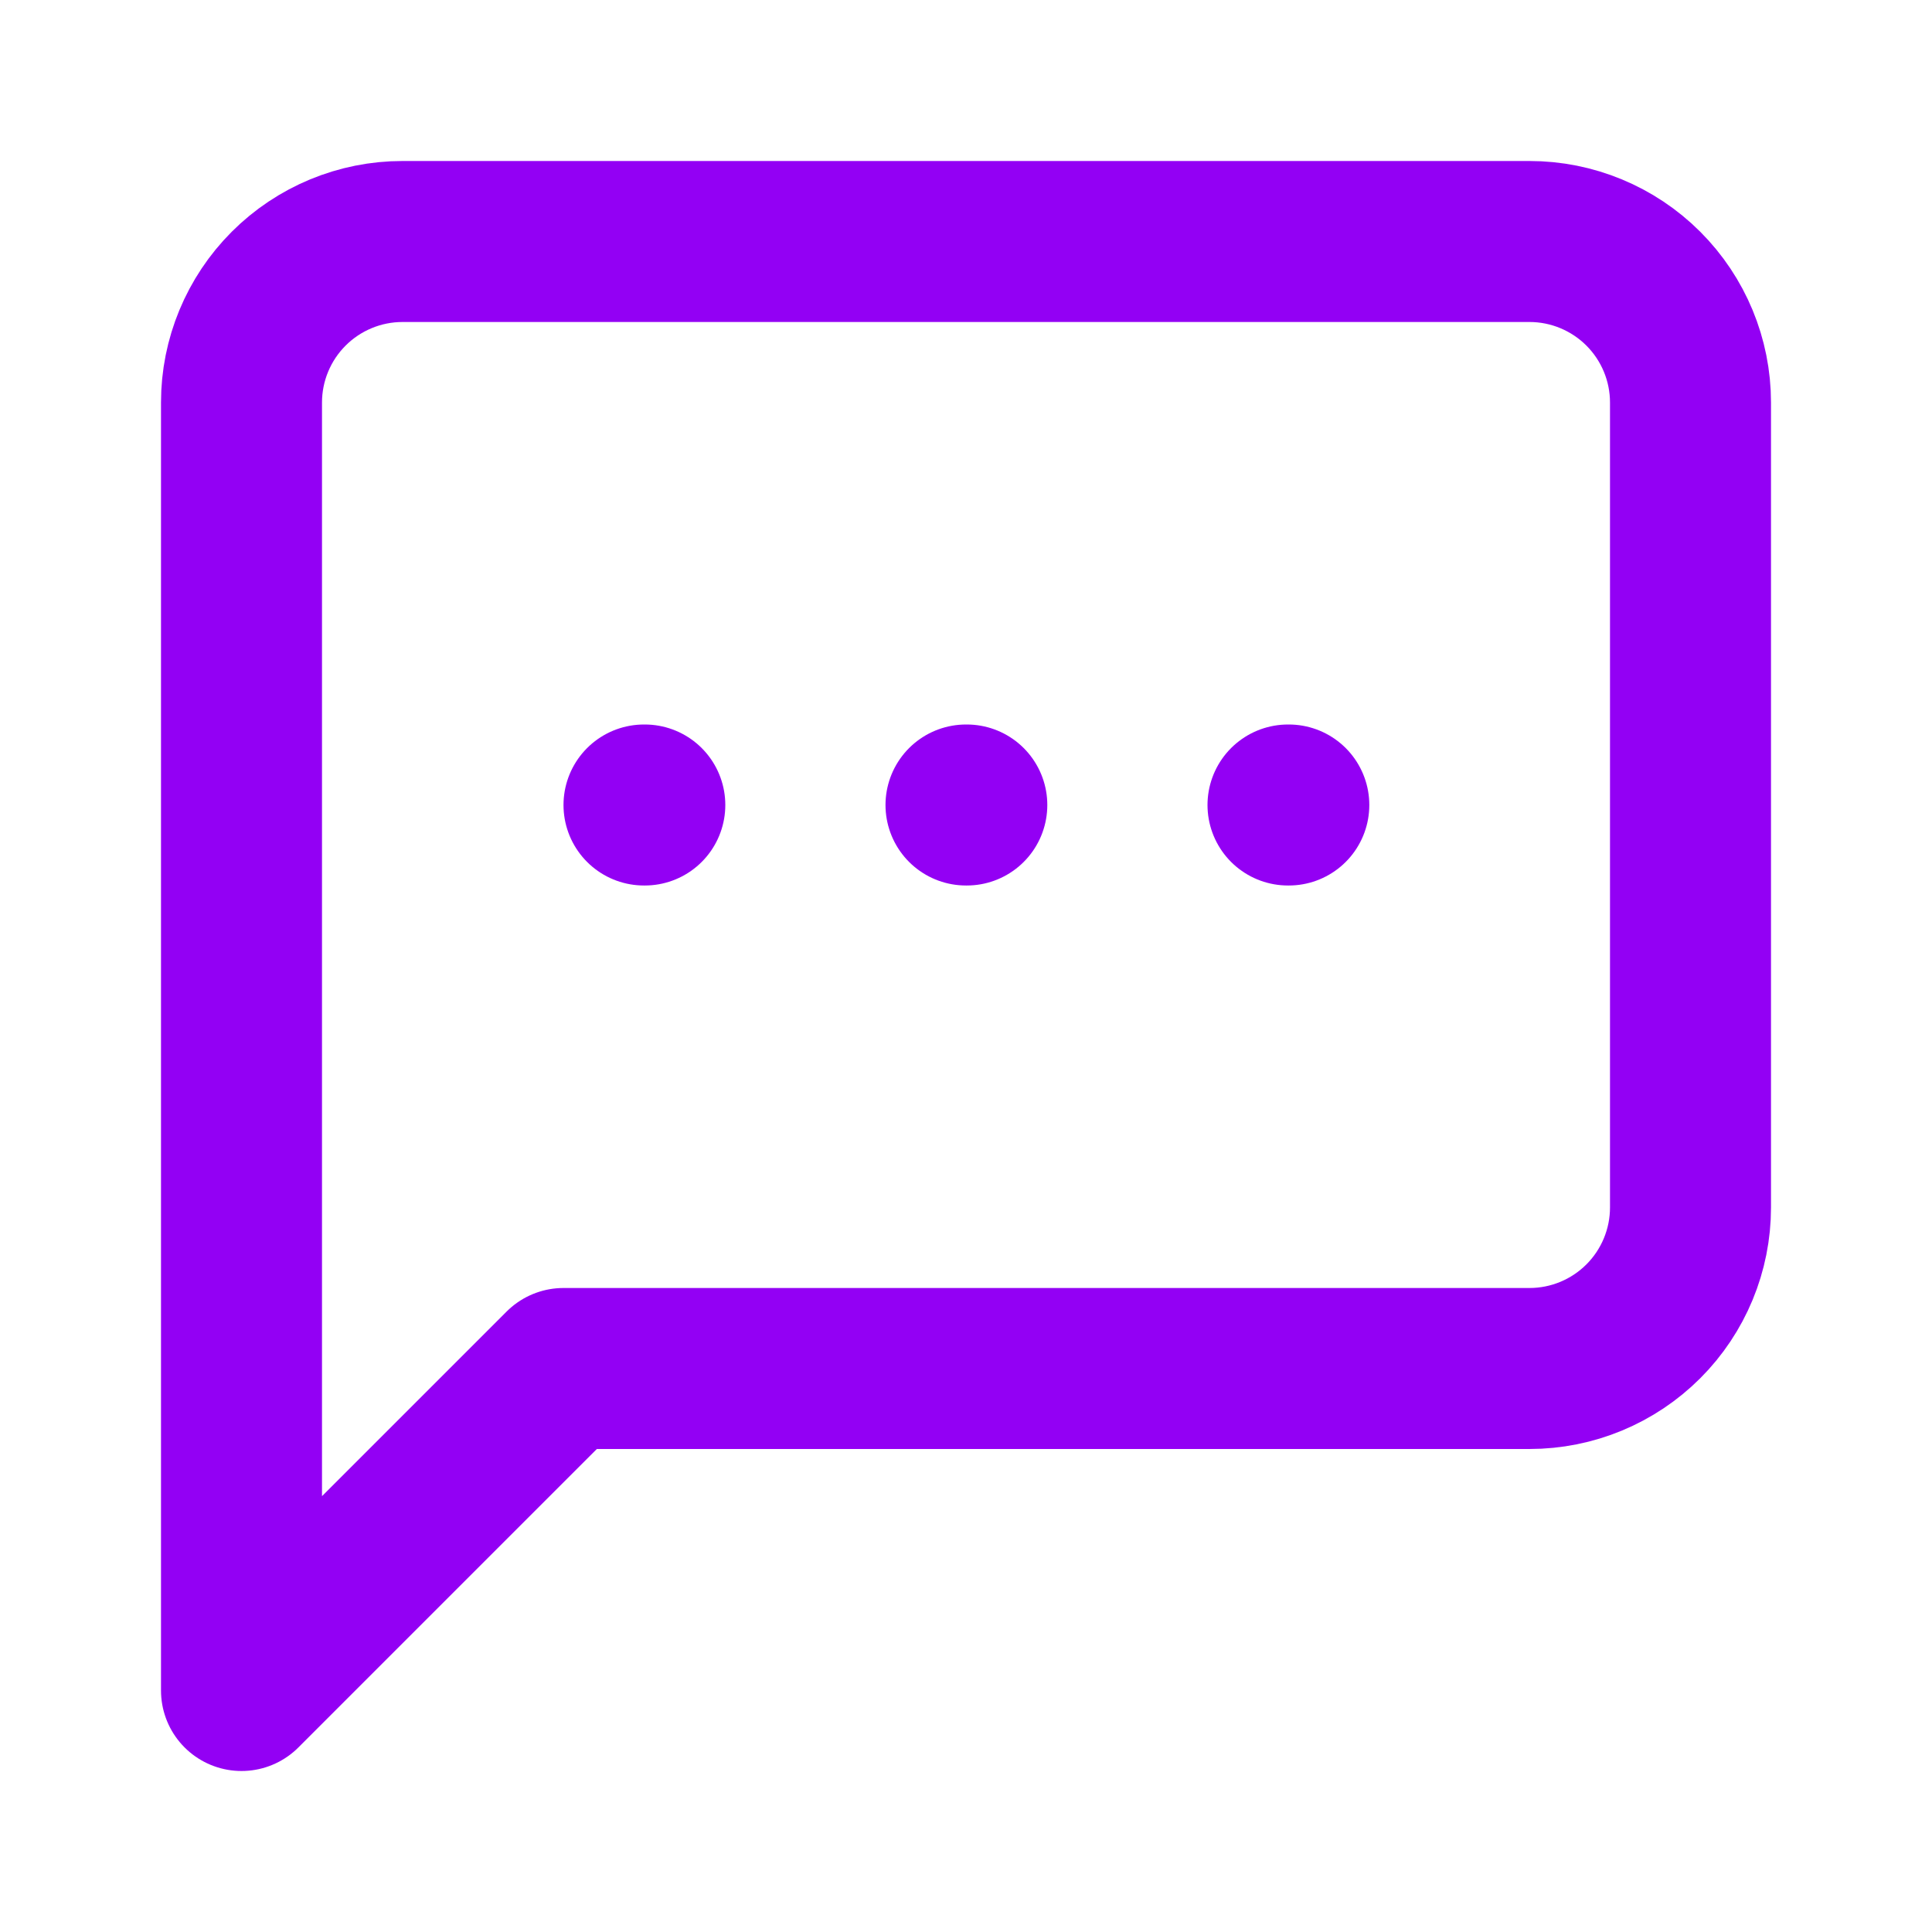 <svg width="24" height="24" viewBox="0 0 24 24" fill="none" xmlns="http://www.w3.org/2000/svg">
<path d="M21 15C21 15.53 20.789 16.039 20.414 16.414C20.039 16.789 19.53 17 19 17H7L3 21V5C3 4.47 3.211 3.961 3.586 3.586C3.961 3.211 4.47 3 5 3H19C19.53 3 20.039 3.211 20.414 3.586C20.789 3.961 21 4.47 21 5V15Z" stroke="#9300F4" stroke-width="2" stroke-linecap="round" stroke-linejoin="round"/>
<path d="M8 10H8.01" stroke="#9300F4" stroke-width="2" stroke-linecap="round" stroke-linejoin="round"/>
<path d="M12 10H12.01" stroke="#9300F4" stroke-width="2" stroke-linecap="round" stroke-linejoin="round"/>
<path d="M16 10H16.01" stroke="#9300F4" stroke-width="2" stroke-linecap="round" stroke-linejoin="round"/>
</svg>

